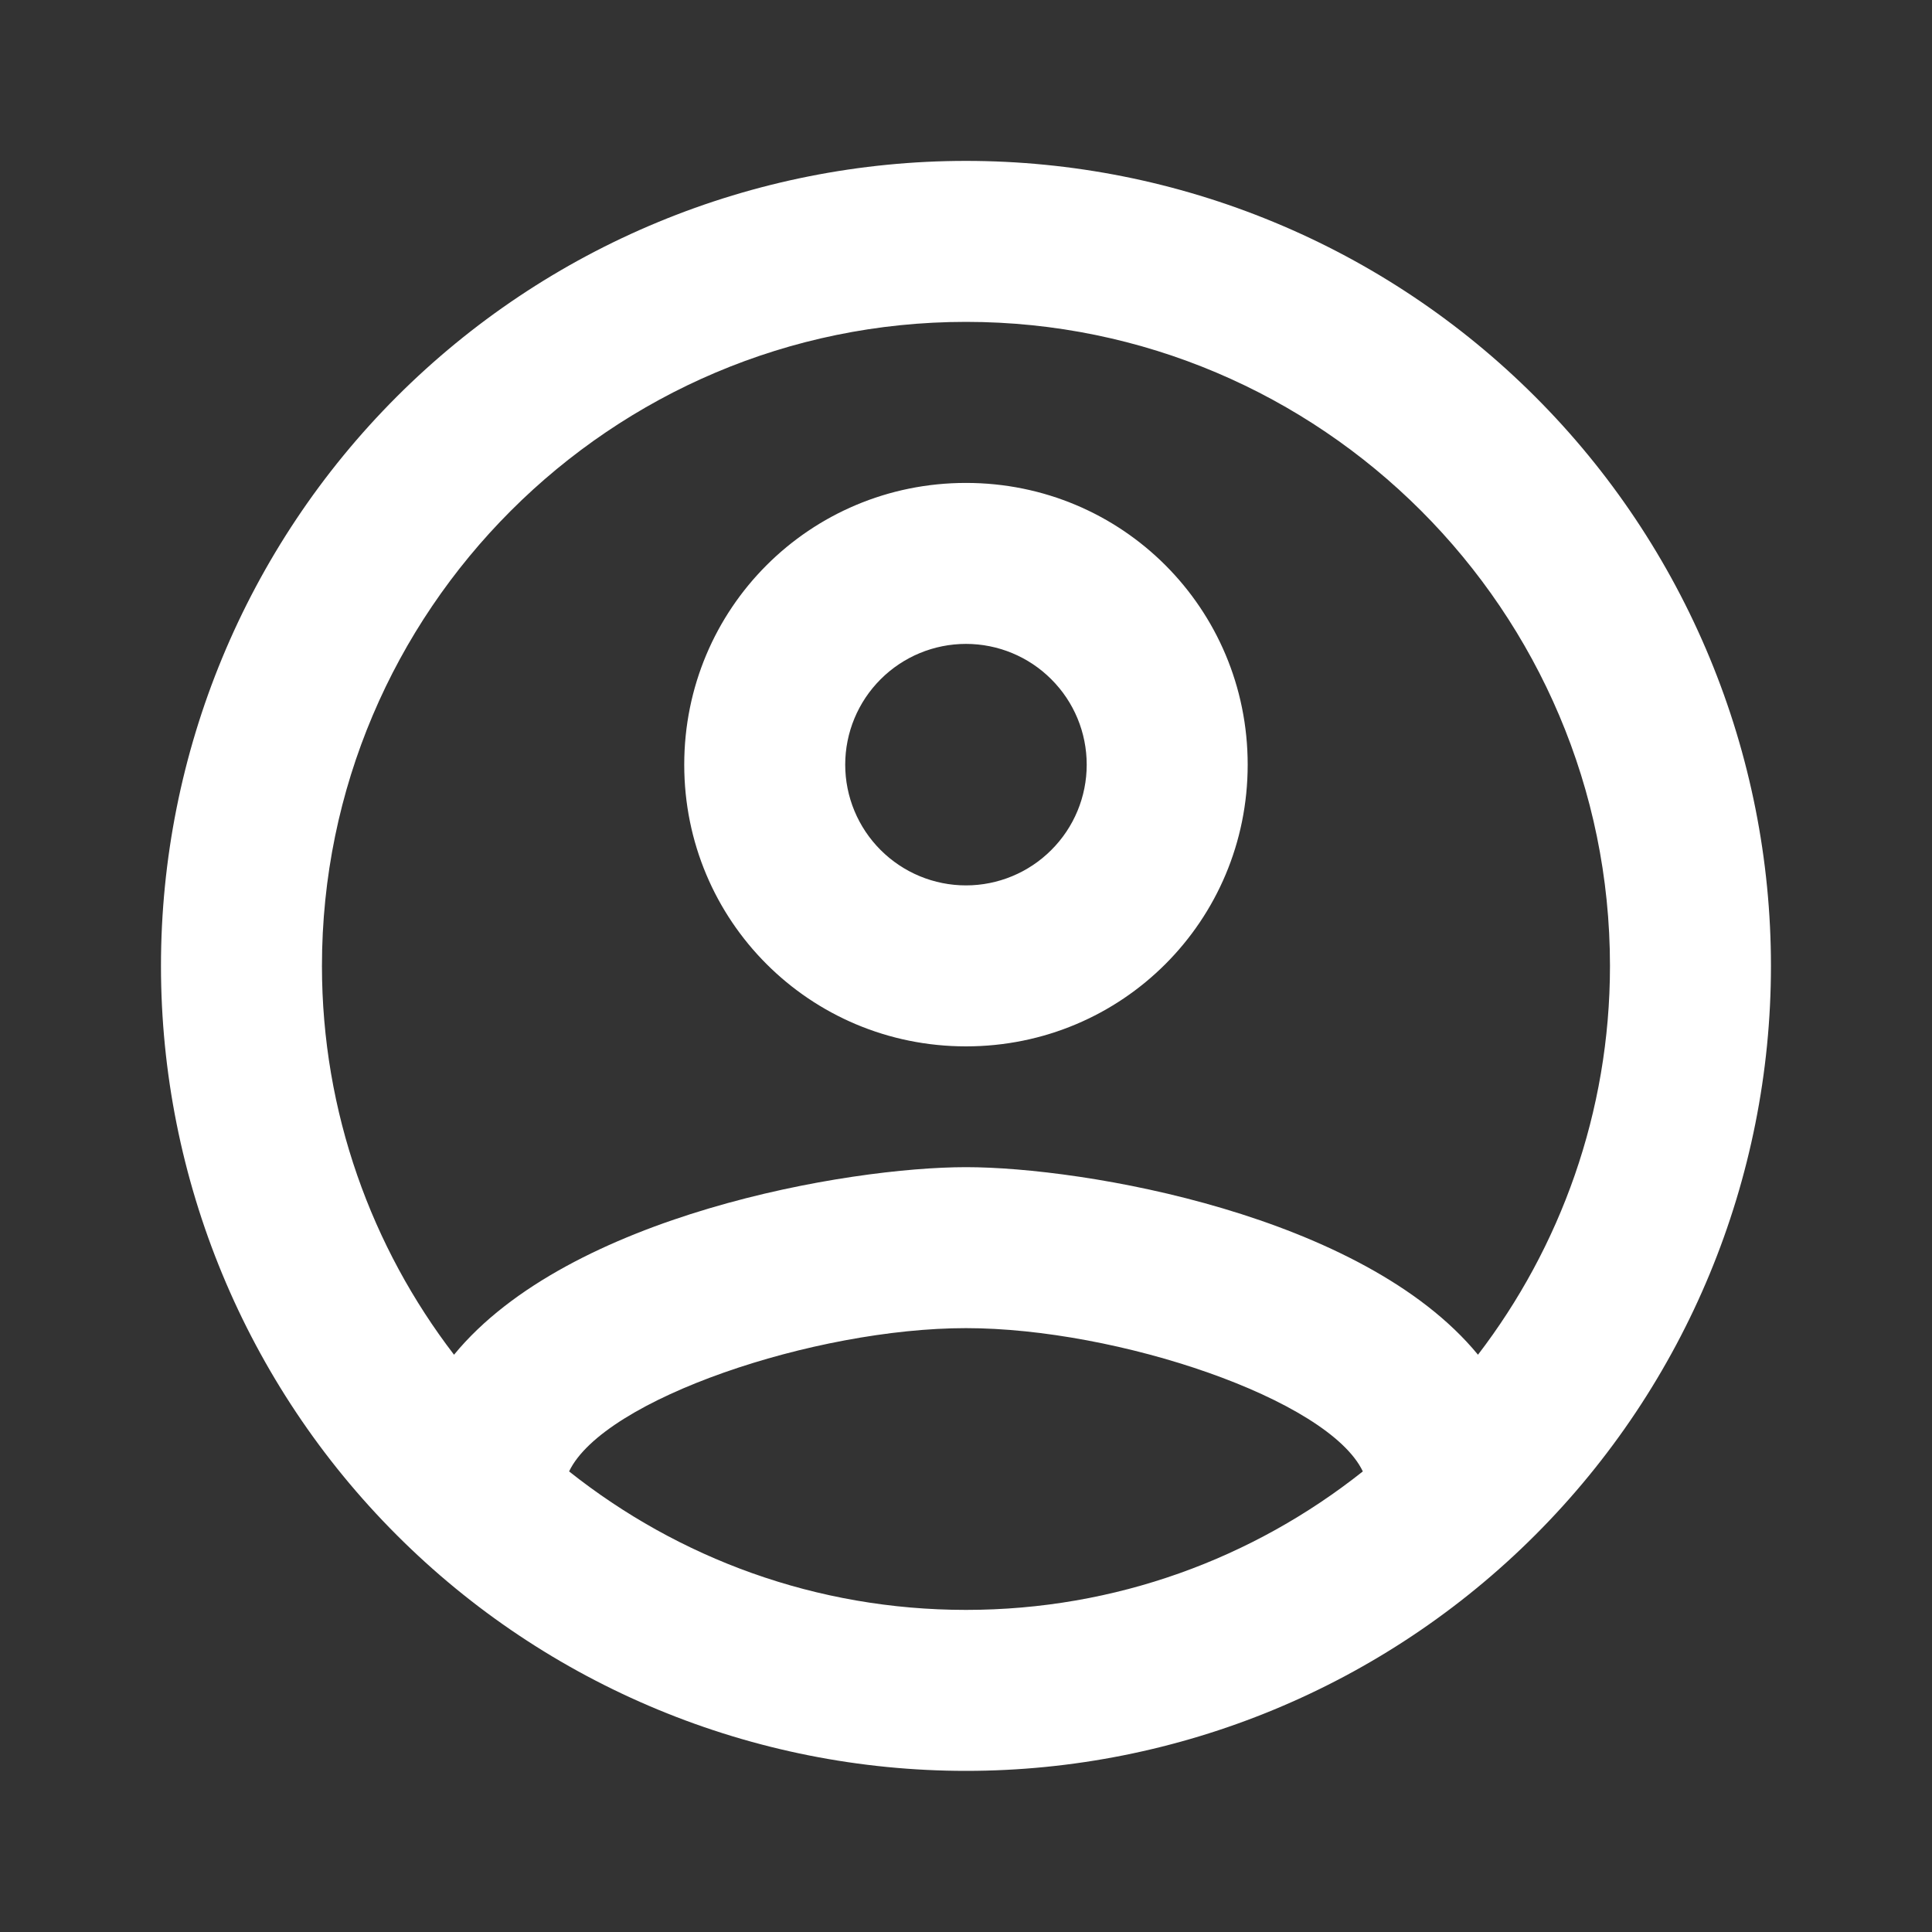 <svg width="25" height="25" viewBox="0 0 25 25" fill="none" xmlns="http://www.w3.org/2000/svg">
<rect x="0" y="0" width="25" height="25" fill="#333333" stroke="none"/>
<path d="M12.5 2.082C11.132 2.082 9.777 2.351 8.513 2.875C7.25 3.398 6.101 4.166 5.134 5.133C3.18 7.087 2.083 9.736 2.083 12.499C2.083 15.261 3.18 17.911 5.134 19.864C6.101 20.832 7.25 21.599 8.513 22.122C9.777 22.646 11.132 22.915 12.5 22.915C15.262 22.915 17.912 21.818 19.865 19.864C21.819 17.911 22.916 15.261 22.916 12.499C22.916 11.131 22.647 9.776 22.123 8.512C21.6 7.249 20.833 6.1 19.865 5.133C18.898 4.166 17.75 3.398 16.486 2.875C15.222 2.351 13.868 2.082 12.5 2.082ZM7.364 19.04C7.812 18.103 10.541 17.186 12.5 17.186C14.458 17.186 17.187 18.103 17.635 19.04C16.218 20.165 14.437 20.832 12.5 20.832C10.562 20.832 8.781 20.165 7.364 19.04ZM19.125 17.53C17.635 15.717 14.021 15.103 12.5 15.103C10.979 15.103 7.364 15.717 5.875 17.53C4.812 16.145 4.166 14.395 4.166 12.499C4.166 7.905 7.906 4.165 12.5 4.165C17.093 4.165 20.833 7.905 20.833 12.499C20.833 14.395 20.187 16.145 19.125 17.53ZM12.5 6.249C10.479 6.249 8.854 7.874 8.854 9.895C8.854 11.915 10.479 13.54 12.5 13.54C14.521 13.54 16.145 11.915 16.145 9.895C16.145 7.874 14.521 6.249 12.5 6.249ZM12.5 11.457C12.085 11.457 11.688 11.292 11.395 10.999C11.102 10.706 10.937 10.309 10.937 9.895C10.937 9.48 11.102 9.083 11.395 8.79C11.688 8.497 12.085 8.332 12.5 8.332C12.914 8.332 13.312 8.497 13.604 8.79C13.898 9.083 14.062 9.48 14.062 9.895C14.062 10.309 13.898 10.706 13.604 10.999C13.312 11.292 12.914 11.457 12.5 11.457Z" fill="white"/>
</svg>
